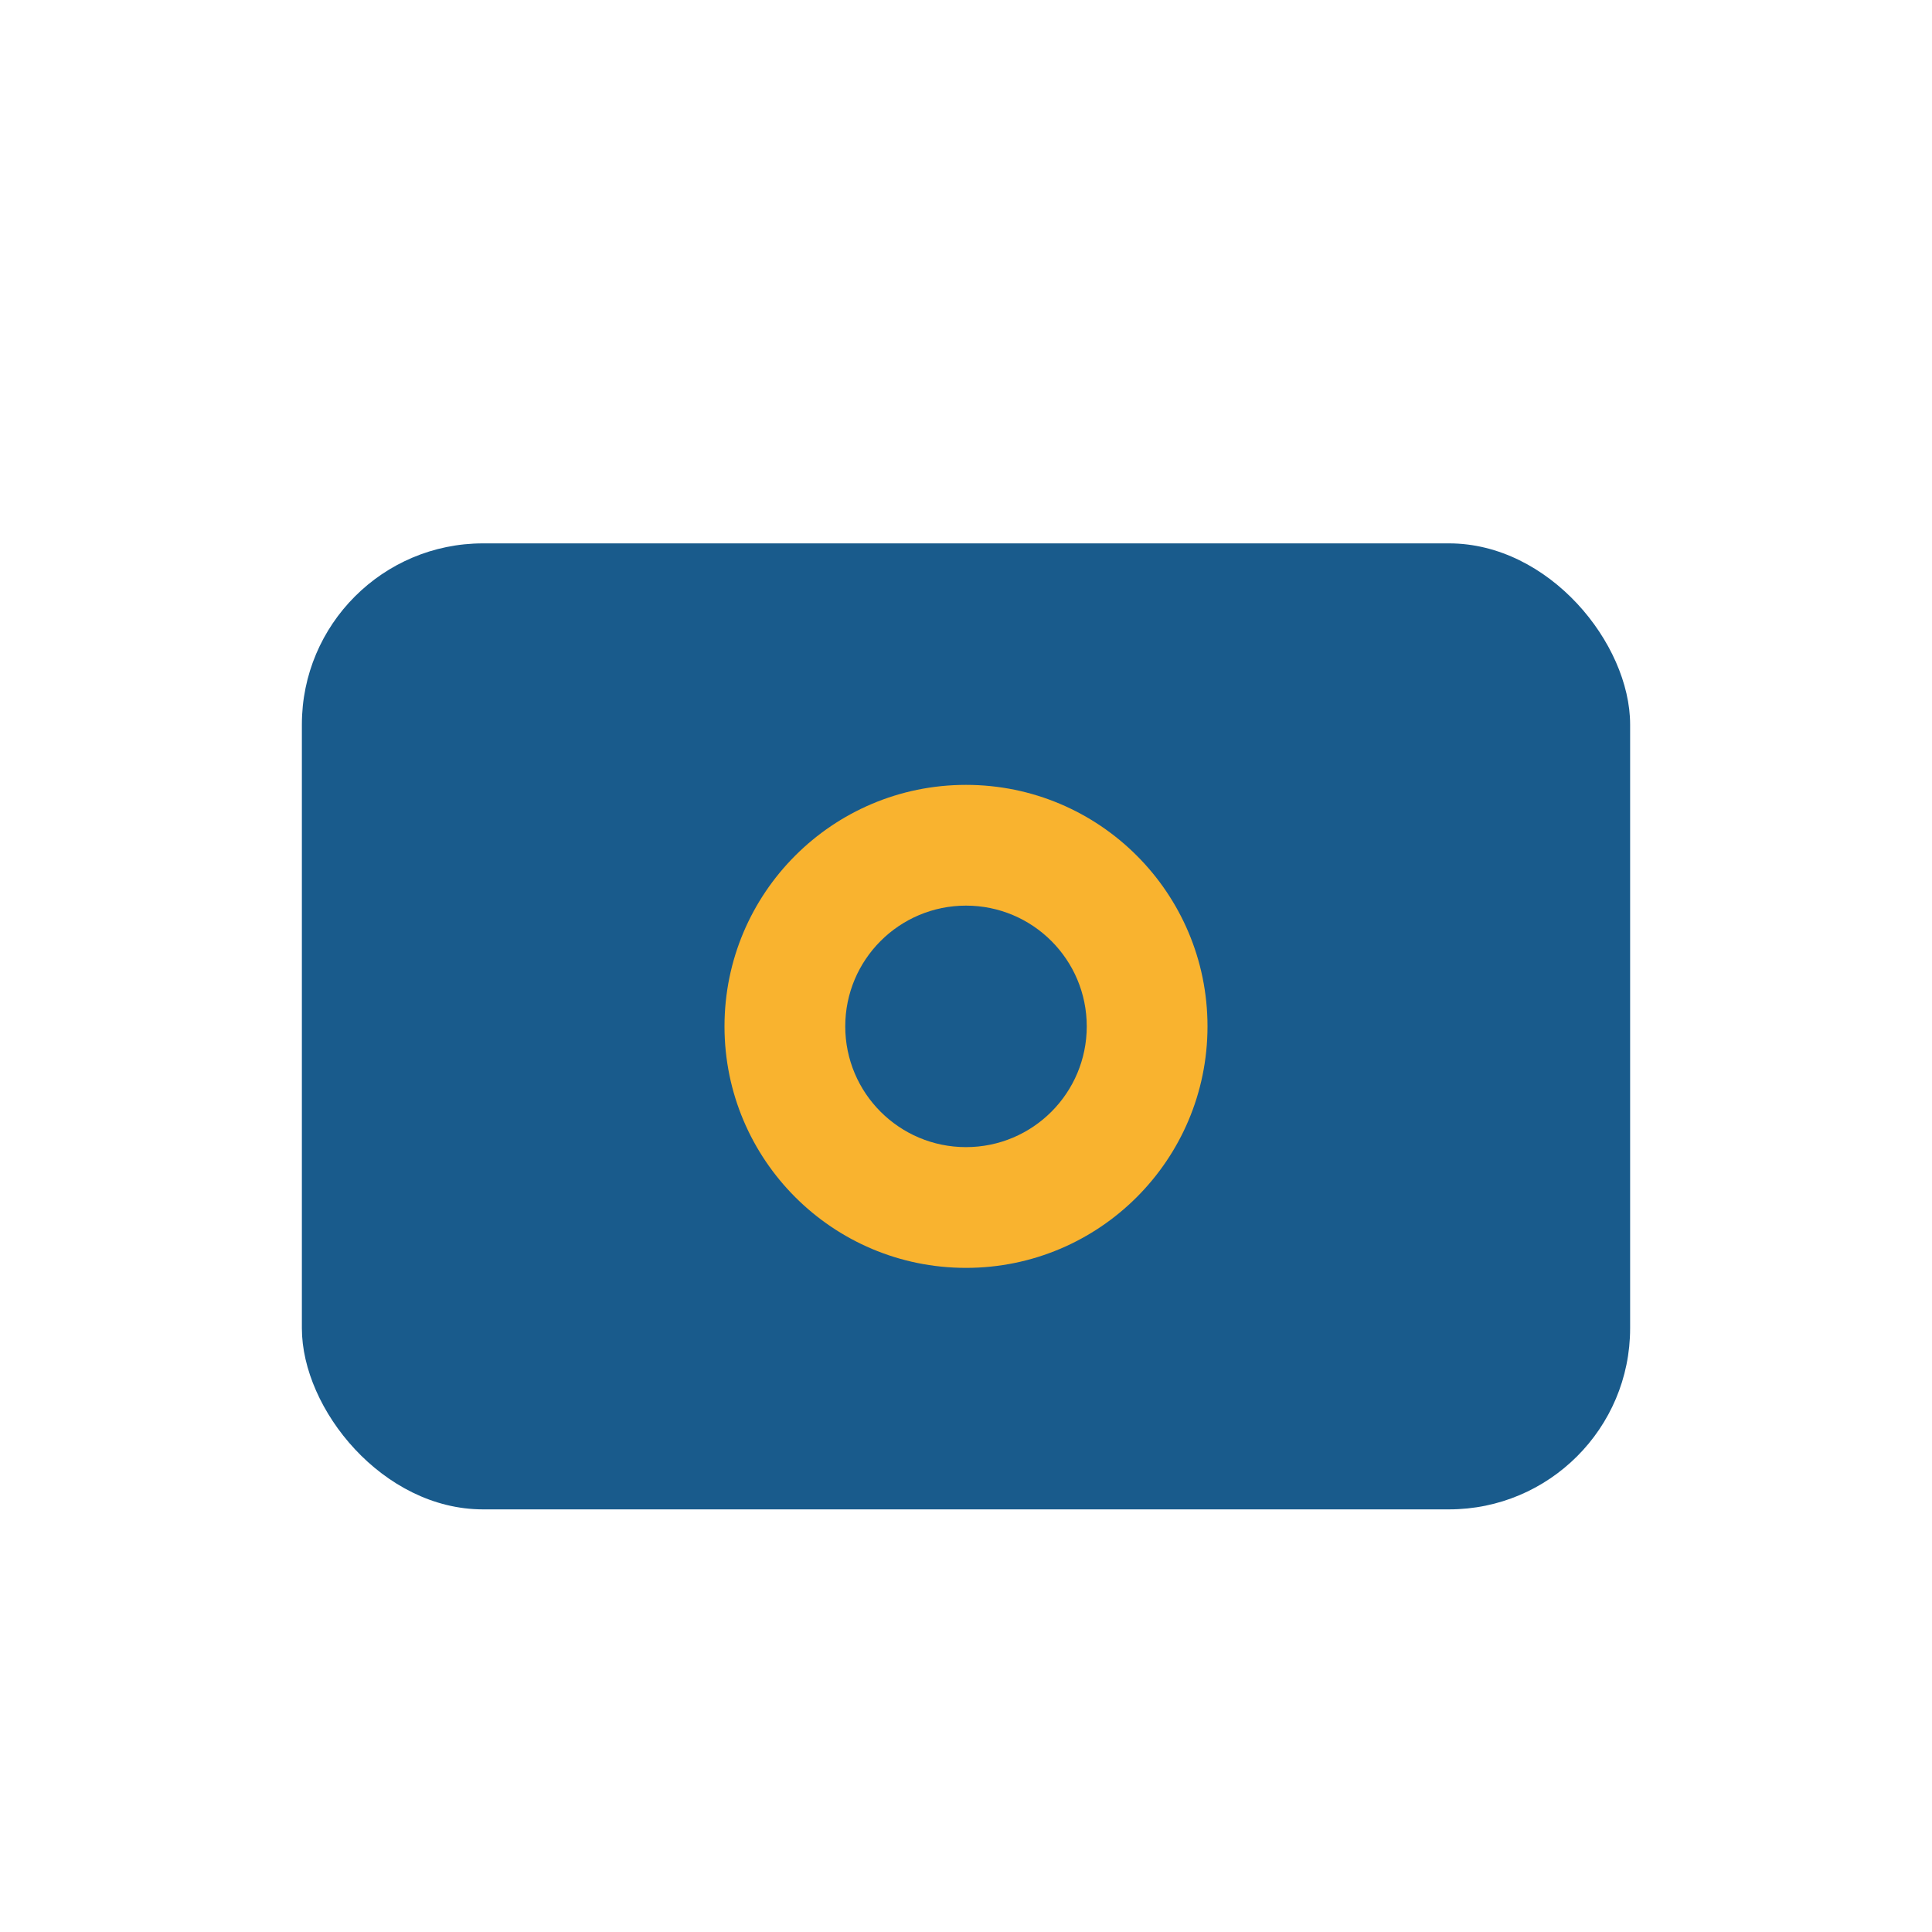 <?xml version="1.0" encoding="UTF-8"?>
<svg xmlns="http://www.w3.org/2000/svg" width="32" height="32" viewBox="0 0 32 32"><rect x="5" y="9" width="22" height="16" rx="3" fill="#195B8C"/><circle cx="16" cy="17" r="4" fill="#F9B32F"/><circle cx="16" cy="17" r="2" fill="#195B8C"/></svg>